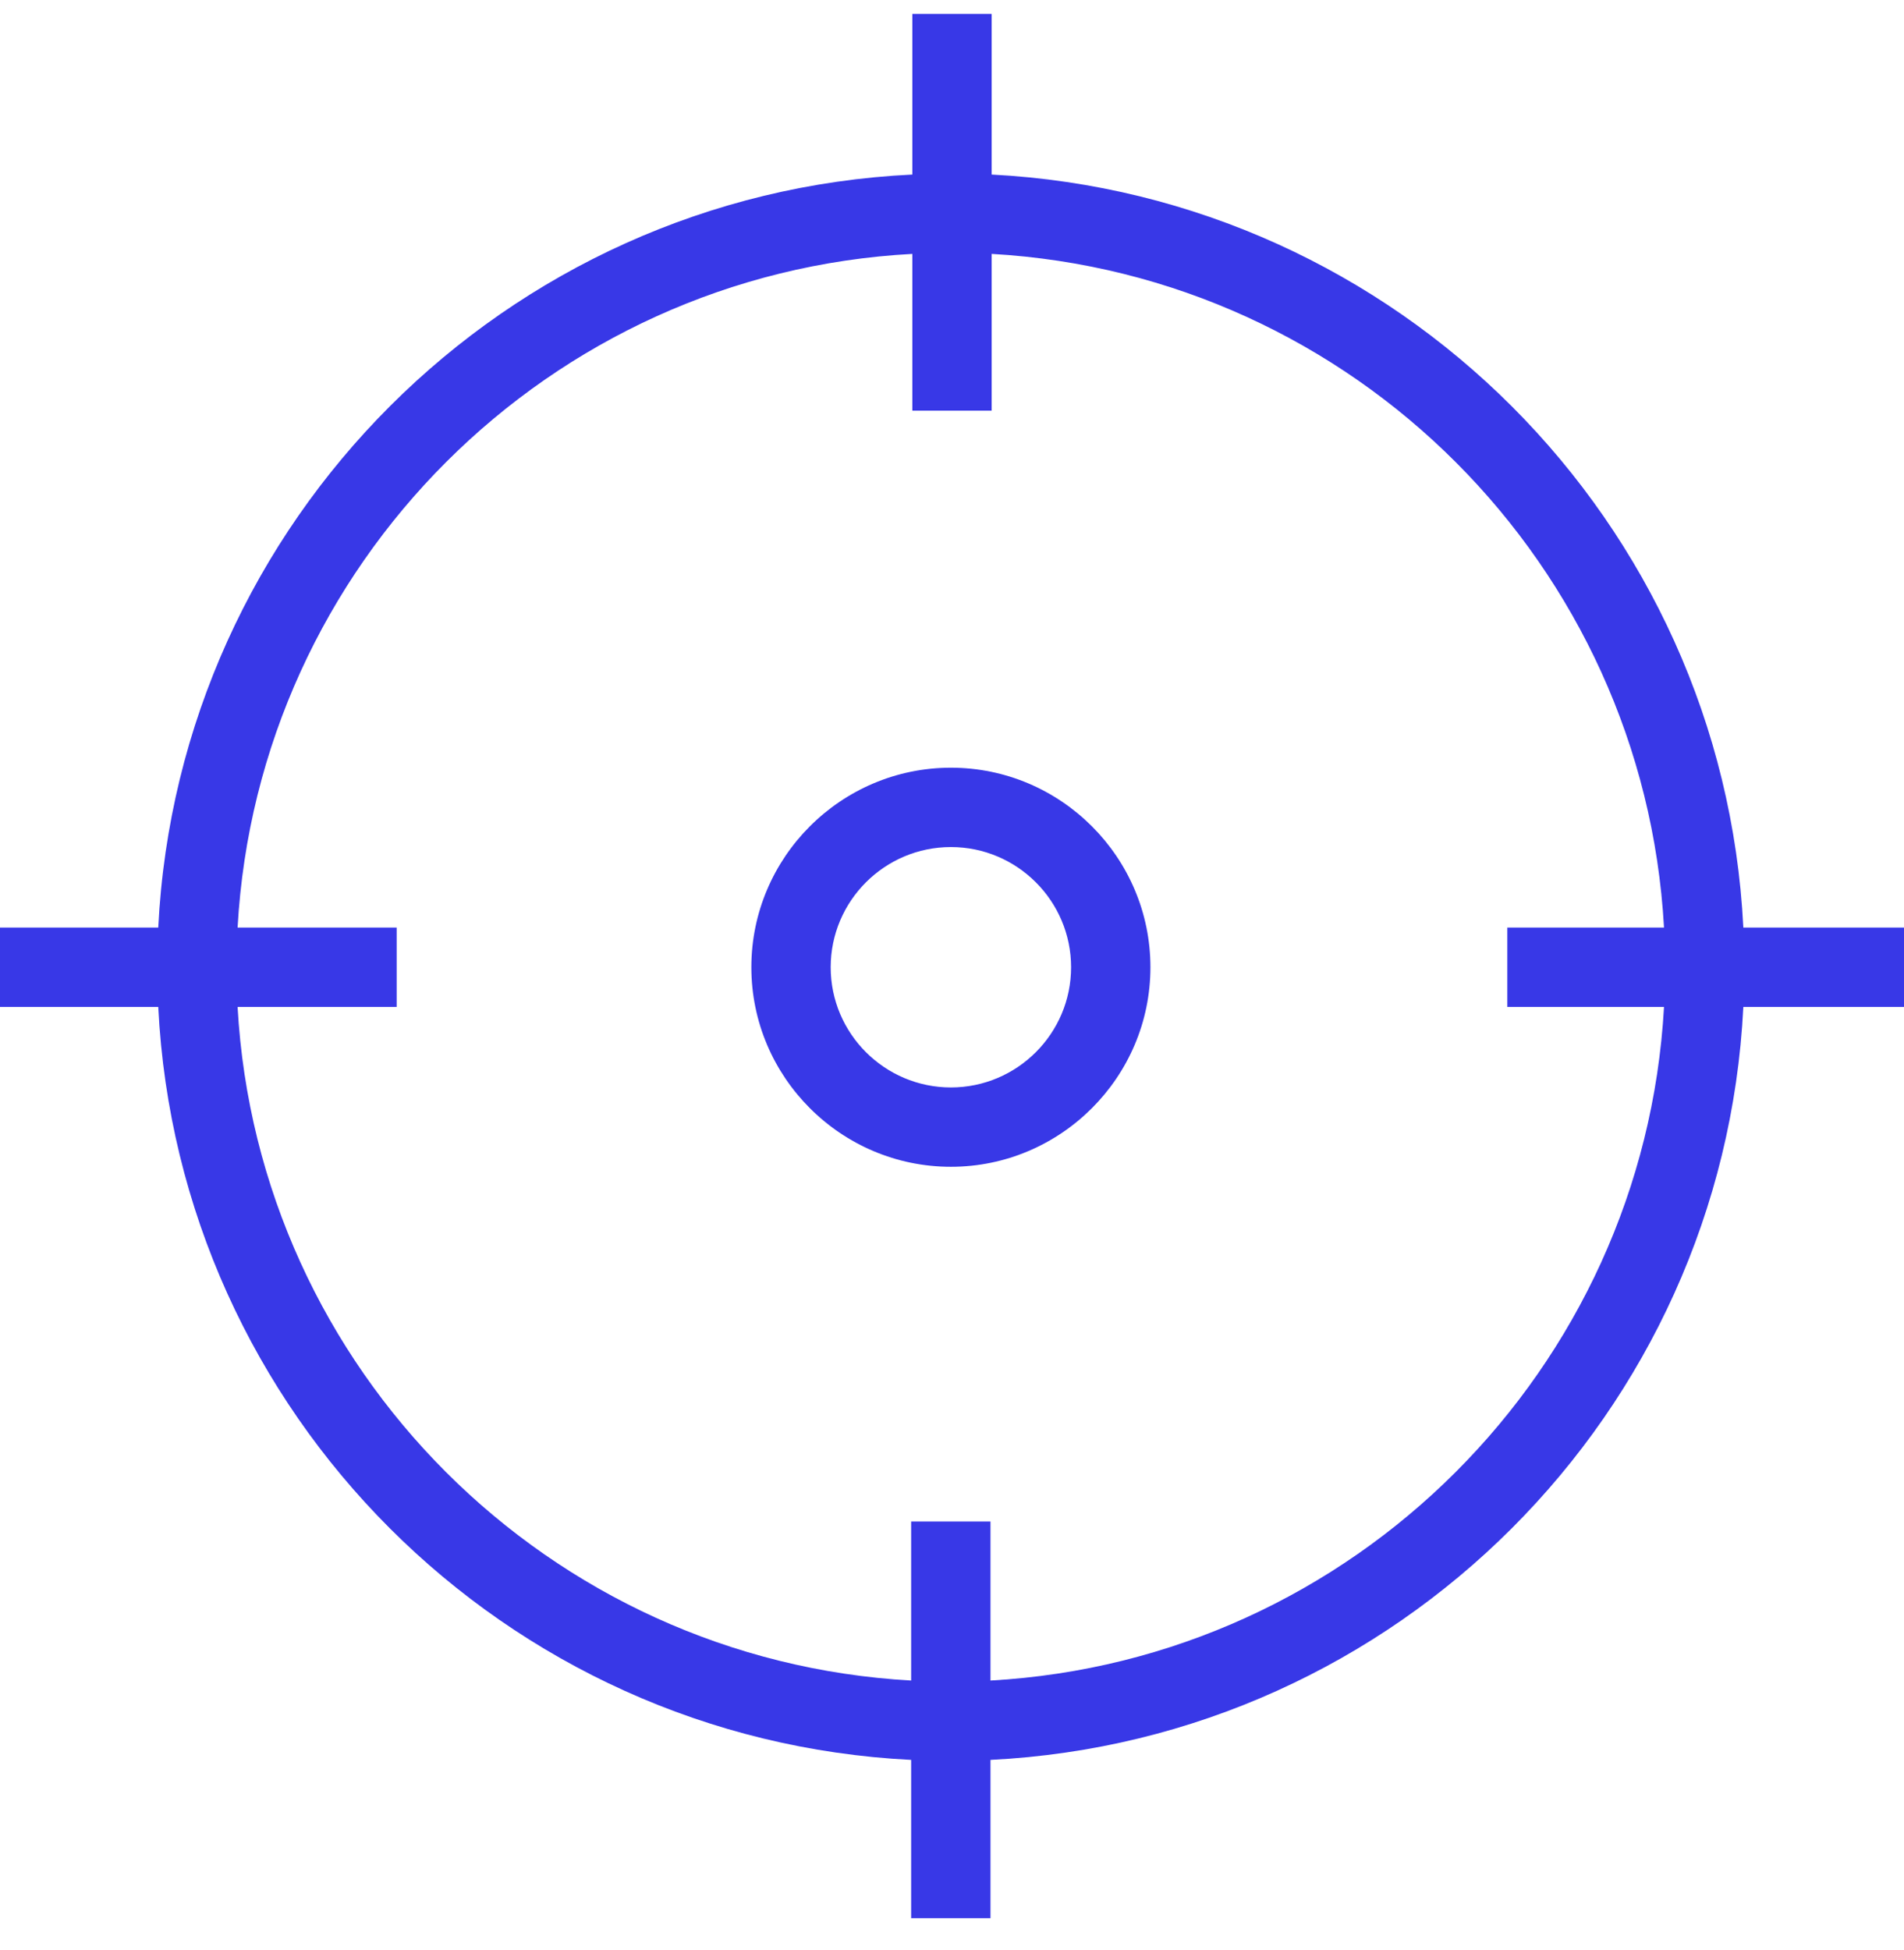 <svg width="42" height="43" viewBox="0 0 42 43" fill="none" xmlns="http://www.w3.org/2000/svg">
<path d="M20.976 16.932C18.552 16.932 16.574 18.909 16.574 21.333C16.574 23.757 18.552 25.734 20.976 25.734C23.399 25.734 25.377 23.757 25.377 21.333C25.377 18.909 23.399 16.932 20.976 16.932ZM20.976 23.984C19.514 23.984 18.324 22.794 18.324 21.333C18.324 19.872 19.514 18.682 20.976 18.682C22.437 18.682 23.627 19.872 23.627 21.333C23.627 22.794 22.437 23.984 20.976 23.984Z" fill="#3838E7"/>
<path d="M42 20.458H38.456C38.01 11.498 30.826 4.314 21.875 3.85V0.307H20.125V3.85C11.148 4.279 3.937 11.489 3.491 20.458H0V22.208H3.491C3.937 31.177 11.13 38.369 20.099 38.815V42.307H21.849V38.815C30.817 38.369 38.01 31.177 38.456 22.208H42V20.458ZM21.849 37.065V33.557H20.099V37.065C12.101 36.619 5.687 30.205 5.241 22.208H8.75V20.458H5.241C5.687 12.452 12.11 6.029 20.125 5.6V9.057H21.875V5.6C29.864 6.055 36.26 12.46 36.706 20.458H33.25V22.208H36.706C36.26 30.205 29.846 36.619 21.849 37.065Z" fill="#3838E7"/>
</svg>
